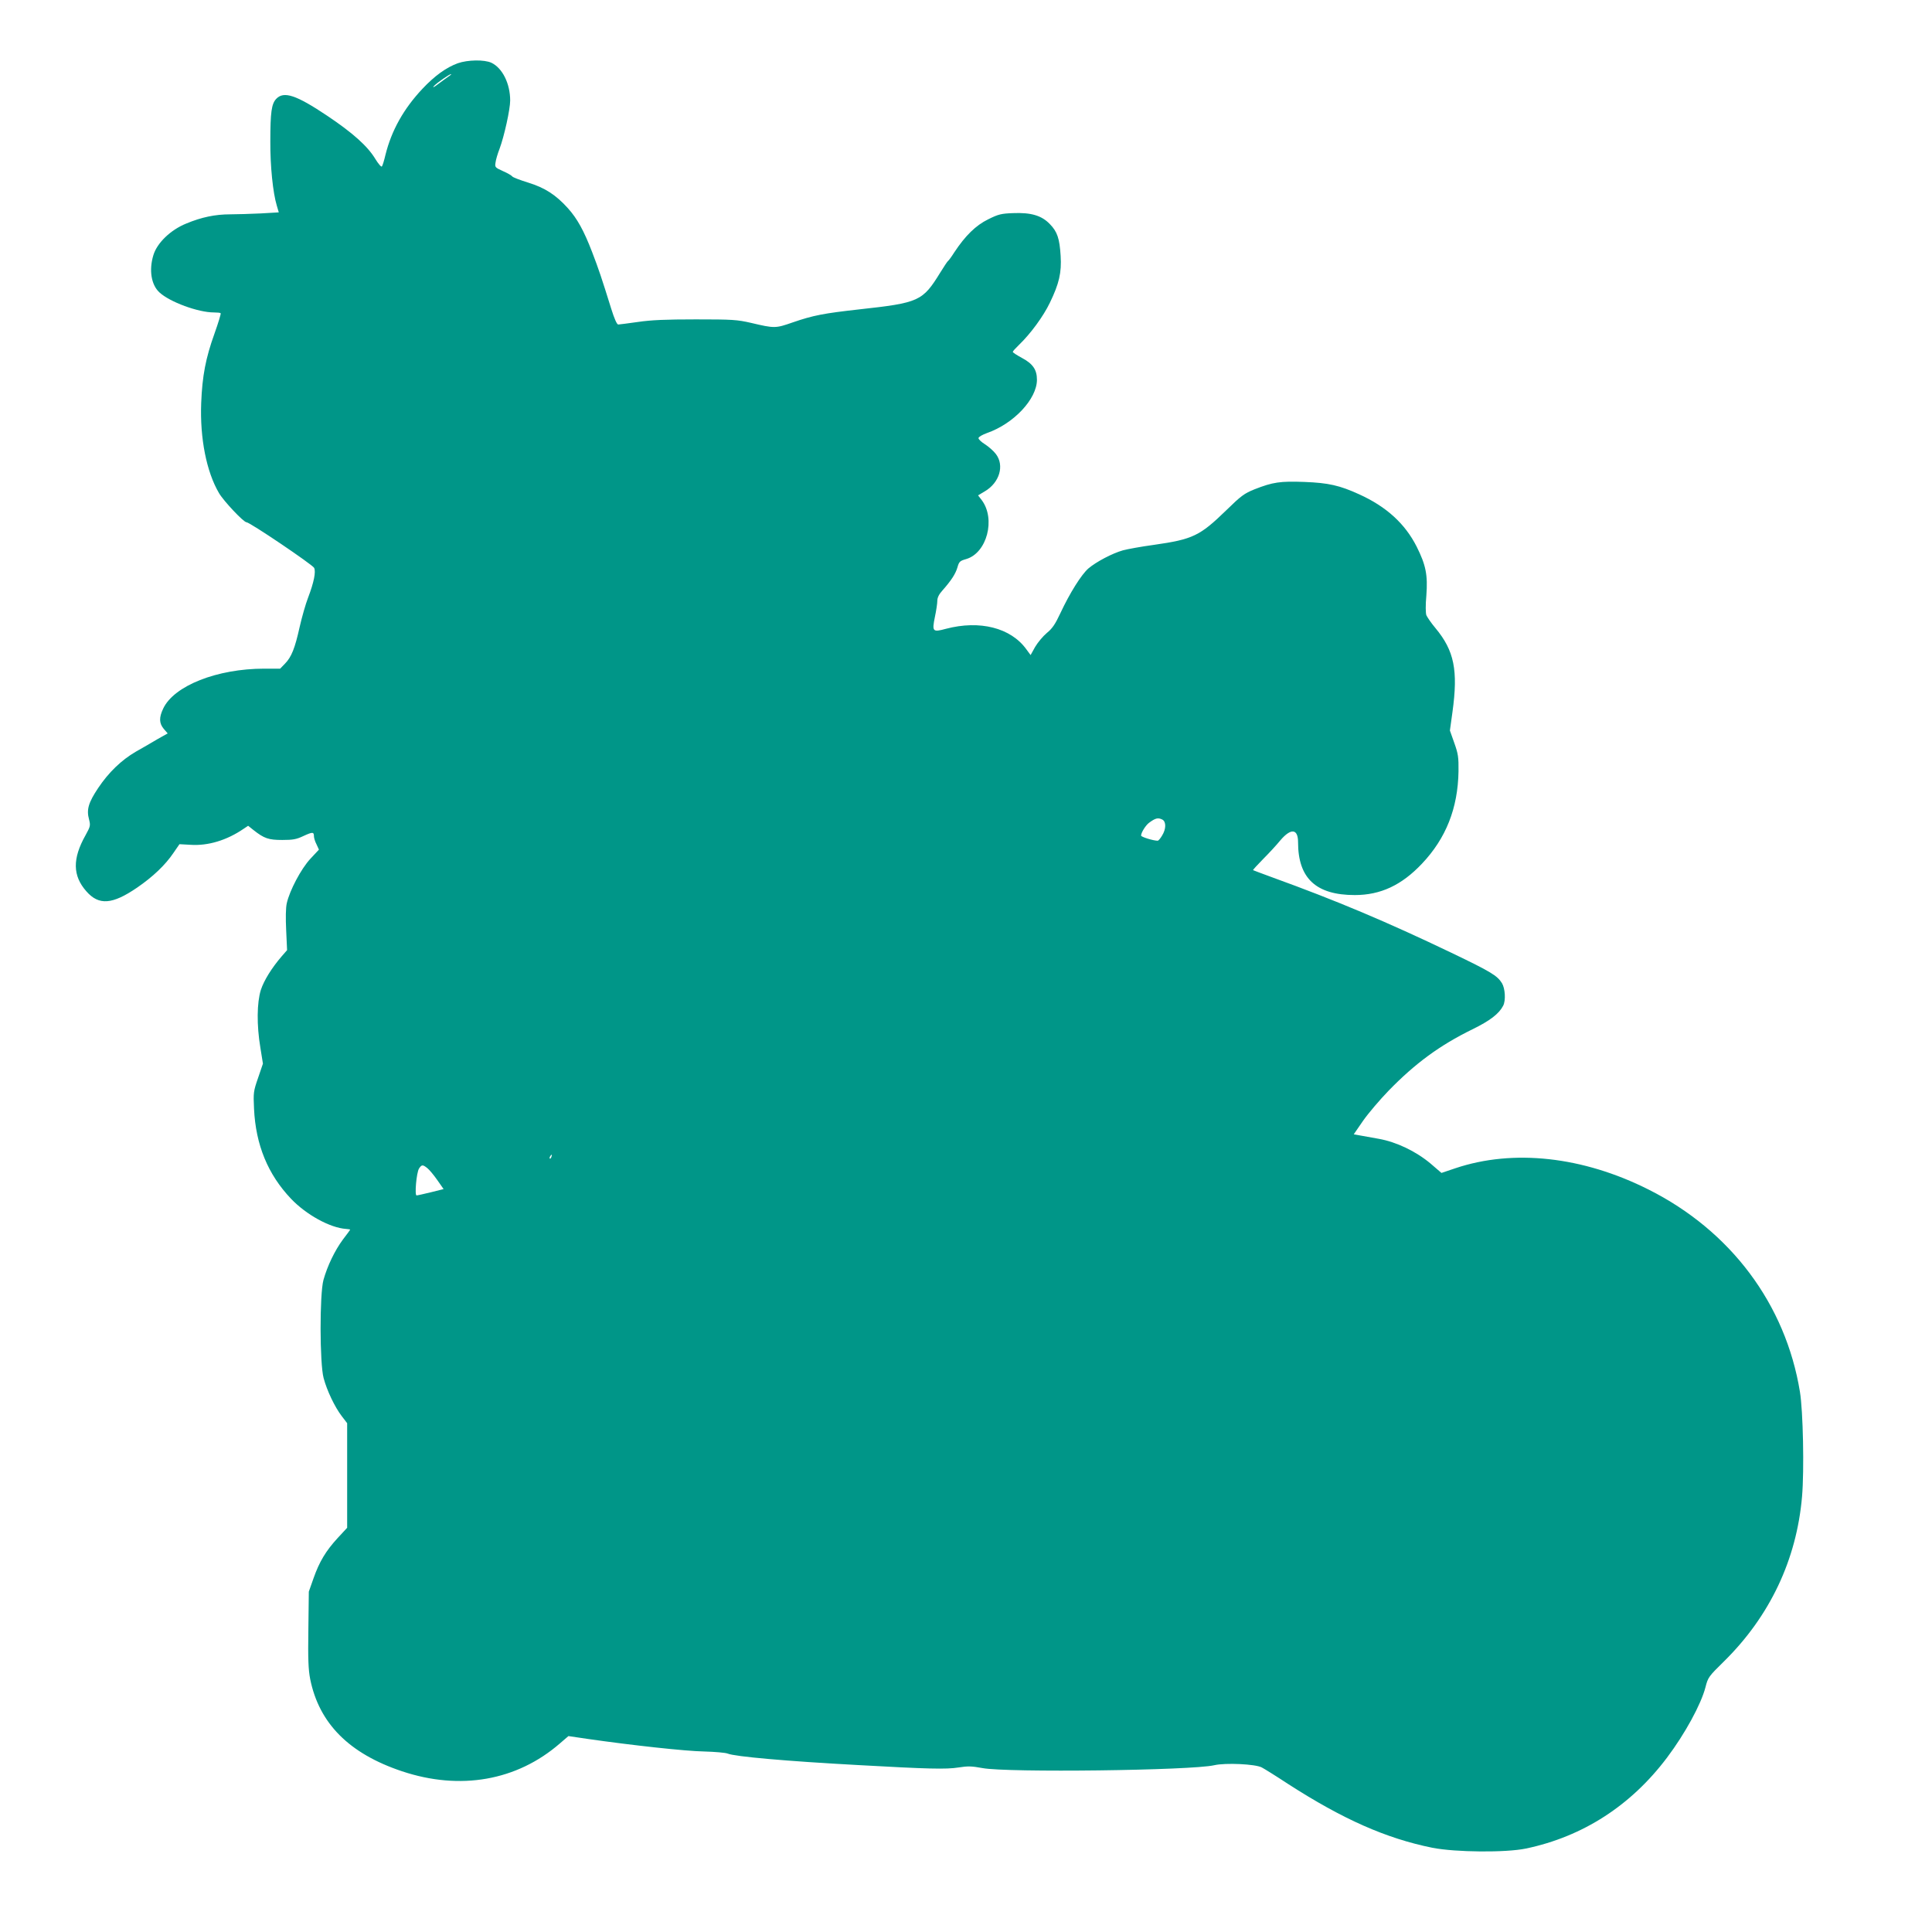 <?xml version="1.0" standalone="no"?>
<!DOCTYPE svg PUBLIC "-//W3C//DTD SVG 20010904//EN"
 "http://www.w3.org/TR/2001/REC-SVG-20010904/DTD/svg10.dtd">
<svg version="1.0" xmlns="http://www.w3.org/2000/svg"
 width="1280pt" height="1280pt" viewBox="0 0 1280 1280"
 preserveAspectRatio="xMidYMid meet">
<g transform="translate(0,1280) scale(0.1,-0.1)"
fill="#009688" stroke="none">
<path d="M3033 12381 c-77 -28 -154 -84 -234 -169 -126 -134 -205 -277 -245
-437 -9 -39 -20 -74 -24 -78 -4 -5 -24 18 -44 51 -51 84 -148 171 -318 285
-206 138 -288 165 -338 112 -31 -33 -39 -88 -39 -282 -1 -163 17 -340 43 -426
l13 -44 -120 -7 c-66 -3 -157 -6 -201 -6 -101 0 -191 -19 -292 -61 -104 -42
-194 -129 -218 -210 -30 -99 -14 -196 40 -246 69 -64 257 -133 361 -133 22 0
42 -2 45 -5 3 -3 -16 -65 -42 -138 -57 -159 -80 -277 -87 -457 -9 -234 35
-456 118 -597 31 -53 163 -193 182 -193 22 0 436 -280 448 -302 13 -25 -1 -96
-40 -198 -16 -41 -41 -129 -56 -195 -31 -140 -54 -198 -97 -242 l-32 -33 -105
0 c-312 0 -599 -113 -670 -265 -28 -59 -27 -97 4 -134 l26 -30 -71 -40 c-38
-23 -101 -59 -140 -81 -96 -56 -180 -137 -249 -240 -65 -97 -79 -144 -61 -209
10 -40 9 -46 -23 -104 -88 -156 -86 -269 5 -372 83 -95 172 -88 336 24 105 72
187 150 241 230 l40 58 73 -4 c116 -8 241 30 352 106 l30 20 35 -28 c71 -56
100 -66 191 -66 71 0 94 4 142 27 59 27 68 27 68 -3 0 -10 7 -34 17 -53 l16
-35 -57 -61 c-62 -67 -137 -210 -156 -294 -7 -31 -8 -98 -4 -180 l6 -131 -35
-40 c-67 -78 -118 -160 -139 -224 -26 -84 -28 -232 -3 -382 l17 -106 -32 -94
c-31 -89 -32 -99 -27 -204 11 -240 92 -436 245 -597 101 -106 259 -193 365
-200 15 -1 27 -3 27 -5 0 -1 -21 -30 -48 -65 -54 -73 -103 -175 -129 -268 -26
-95 -25 -554 1 -650 22 -83 74 -192 120 -252 l36 -47 0 -346 0 -347 -63 -68
c-78 -85 -121 -156 -160 -267 l-31 -88 -3 -250 c-3 -198 0 -267 12 -329 59
-294 258 -494 608 -611 386 -129 761 -63 1046 184 l57 49 129 -19 c292 -42
648 -81 770 -83 72 -2 142 -8 156 -14 49 -20 386 -50 864 -76 463 -26 585 -29
665 -16 63 10 88 9 159 -4 163 -31 1385 -16 1536 19 73 17 273 8 315 -15 14
-7 93 -56 175 -110 362 -233 648 -360 955 -422 153 -30 486 -33 620 -5 377 79
696 285 935 603 119 158 225 353 254 465 17 66 20 71 124 173 303 299 480 673
516 1091 15 174 7 566 -14 694 -95 581 -459 1067 -1003 1340 -435 219 -896
270 -1280 141 l-92 -31 -72 62 c-98 82 -226 143 -343 164 -49 9 -107 19 -128
23 l-38 7 62 90 c35 50 111 139 169 199 176 181 338 300 554 406 117 57 177
103 205 157 18 35 13 114 -8 149 -31 50 -71 75 -336 202 -428 205 -760 345
-1185 499 -69 25 -126 47 -128 48 -2 2 28 34 65 72 37 37 90 94 116 126 70 82
117 77 117 -13 0 -239 119 -350 376 -350 170 0 310 65 445 208 159 168 238
367 242 612 1 93 -2 115 -28 188 l-29 82 17 123 c38 276 12 406 -113 556 -28
33 -54 72 -60 85 -5 15 -6 67 0 131 10 135 -3 201 -64 323 -77 152 -200 265
-381 347 -129 59 -204 76 -363 82 -160 6 -209 -1 -331 -49 -67 -27 -89 -43
-187 -139 -175 -170 -221 -192 -480 -229 -82 -11 -174 -28 -204 -36 -71 -20
-177 -76 -229 -120 -46 -40 -123 -162 -186 -297 -34 -73 -54 -102 -90 -131
-25 -21 -60 -63 -77 -92 l-30 -54 -28 38 c-103 143 -309 195 -533 136 -88 -24
-93 -19 -73 79 9 42 16 90 16 107 0 20 11 43 33 67 60 68 87 110 100 153 11
39 16 44 58 56 138 40 197 266 103 391 l-24 31 45 27 c97 57 131 171 73 247
-15 20 -48 49 -73 65 -24 15 -44 34 -42 41 1 8 26 22 56 33 178 62 331 226
331 353 0 67 -27 106 -100 145 -33 18 -60 35 -60 40 0 4 19 25 41 46 77 74
162 190 205 280 61 126 78 199 71 310 -7 115 -22 160 -72 211 -54 56 -124 77
-244 72 -77 -3 -96 -7 -164 -41 -82 -40 -152 -109 -224 -218 -19 -30 -38 -56
-43 -59 -4 -3 -26 -36 -50 -75 -118 -191 -139 -201 -540 -245 -232 -26 -302
-39 -438 -86 -115 -40 -120 -40 -277 -3 -92 21 -122 23 -365 23 -198 0 -295
-4 -383 -17 -65 -9 -124 -17 -131 -17 -9 0 -26 39 -46 103 -65 209 -84 265
-127 377 -55 143 -99 222 -160 290 -80 89 -153 136 -263 170 -55 17 -102 35
-106 41 -4 6 -31 22 -61 35 -53 24 -55 26 -50 57 2 18 14 59 27 92 31 84 70
261 70 319 0 112 -51 215 -124 250 -47 22 -157 20 -223 -3z m-63 -89 c-13 -9
-45 -32 -70 -51 -25 -19 -36 -24 -26 -12 20 22 105 81 115 80 3 0 -5 -8 -19
-17z m4731 -4922 c26 -14 25 -63 -2 -106 -11 -19 -24 -34 -29 -34 -29 0 -110
25 -110 34 0 20 31 69 53 85 43 32 60 35 88 21z m-4048 -2235 c-3 -9 -8 -14
-10 -11 -3 3 -2 9 2 15 9 16 15 13 8 -4z m-822 -74 c13 -10 43 -46 66 -79 l42
-60 -84 -21 c-46 -11 -89 -21 -95 -21 -14 0 -1 150 16 178 18 27 25 27 55 3z"/>
</g>
</svg>

